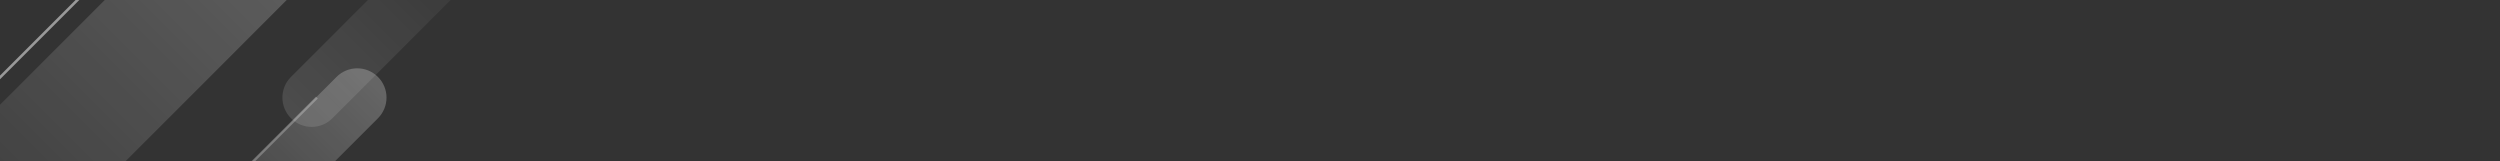 <?xml version="1.0" encoding="utf-8"?>
<!-- Generator: Adobe Illustrator 25.1.0, SVG Export Plug-In . SVG Version: 6.00 Build 0)  -->
<svg version="1.1" id="Camada_1" xmlns="http://www.w3.org/2000/svg" xmlns:xlink="http://www.w3.org/1999/xlink" x="0px" y="0px"
	 viewBox="0 0 1921 124" style="enable-background:new 0 0 1921 124;" xml:space="preserve" preserveAspectRatio="none" class="left-svg">
<rect x="0" y="0" width="1921" height="124" fill="#333333" stroke="none"/>
<style type="text/css">
	.st0{clip-path:url(#SVGID_2_);}
	.st1{opacity:0.5;fill:url(#SVGID_3_);enable-background:new    ;}
	.st2{opacity:0.5;fill:url(#SVGID_4_);enable-background:new    ;}
	.st3{opacity:0.5;fill:url(#SVGID_5_);enable-background:new    ;}
	.st4{opacity:0.25;fill:none;stroke:#FFFFFF;stroke-width:2;stroke-miterlimit:10;enable-background:new    ;}
	.st5{opacity:0.5;fill:none;stroke:#FFFFFF;stroke-width:2;stroke-miterlimit:10;enable-background:new    ;}
</style>
<g id="Camada_2_1_">
	<g id="Graphics">
		<g>
			<g>
				<defs>
					<rect id="SVGID_1_" y="0" width="1921" height="124"/>
				</defs>
				<clipPath id="SVGID_2_">
					<use xlink:href="#SVGID_1_"  style="overflow:visible;"/>
				</clipPath>
				<g class="st0">
					
						<linearGradient id="SVGID_3_" gradientUnits="userSpaceOnUse" x1="9.701" y1="398.232" x2="174.501" y2="233.432" gradientTransform="matrix(1 0 0 1 115.898 -174.332)">
						<stop  offset="0" style="stop-color:#FFFFFF;stop-opacity:0"/>
						<stop  offset="1" style="stop-color:#FFFFFF;stop-opacity:0.5"/>
					</linearGradient>
					<path class="st1" d="M125.6,192.1l133-133c8.8-8.8,23-8.8,31.8,0l0,0c8.8,8.8,8.8,23,0,31.8l-133,133c-8.8,8.8-23,8.8-31.8,0
						l0,0C116.8,215.1,116.8,200.8,125.6,192.1z"/>
					
						<linearGradient id="SVGID_4_" gradientUnits="userSpaceOnUse" x1="107.705" y1="265.241" x2="272.505" y2="100.441" gradientTransform="matrix(1 0 0 1 115.895 -174.341)">
						<stop  offset="0" style="stop-color:#FFFFFF;stop-opacity:0.25"/>
						<stop  offset="1" style="stop-color:#FFFFFF;stop-opacity:0"/>
					</linearGradient>
					<path class="st2" d="M223.6,59.1l133-133c8.8-8.8,23-8.8,31.8,0l0,0c8.8,8.8,8.8,23,0,31.8l-133,133c-8.8,8.8-23,8.8-31.8,0
						l0,0C214.8,82.1,214.8,67.8,223.6,59.1z"/>
					
						<linearGradient id="SVGID_5_" gradientUnits="userSpaceOnUse" x1="-217.322" y1="426.203" x2="144.823" y2="64.048" gradientTransform="matrix(1 0 0 1 115.897 -174.328)">
						<stop  offset="0" style="stop-color:#FFFFFF;stop-opacity:0"/>
						<stop  offset="1" style="stop-color:#FFFFFF;stop-opacity:0.5"/>
					</linearGradient>
					<path class="st3" d="M-101.4,181.9l292.2-292.2c19.3-19.3,50.6-19.3,69.9,0l0,0c19.3,19.3,19.3,50.6,0,69.9L-31.5,251.9
						c-19.3,19.3-50.6,19.3-69.9,0l0,0C-120.7,232.5-120.7,201.2-101.4,181.9z"/>
					<line class="st4" x1="243.5" y1="75" x2="164.9" y2="153.6"/>
					<line class="st5" x1="64.5" y1="-5" x2="-14.1" y2="73.6"/>
				</g>
			</g>
		</g>
	</g>
</g>
</svg>
